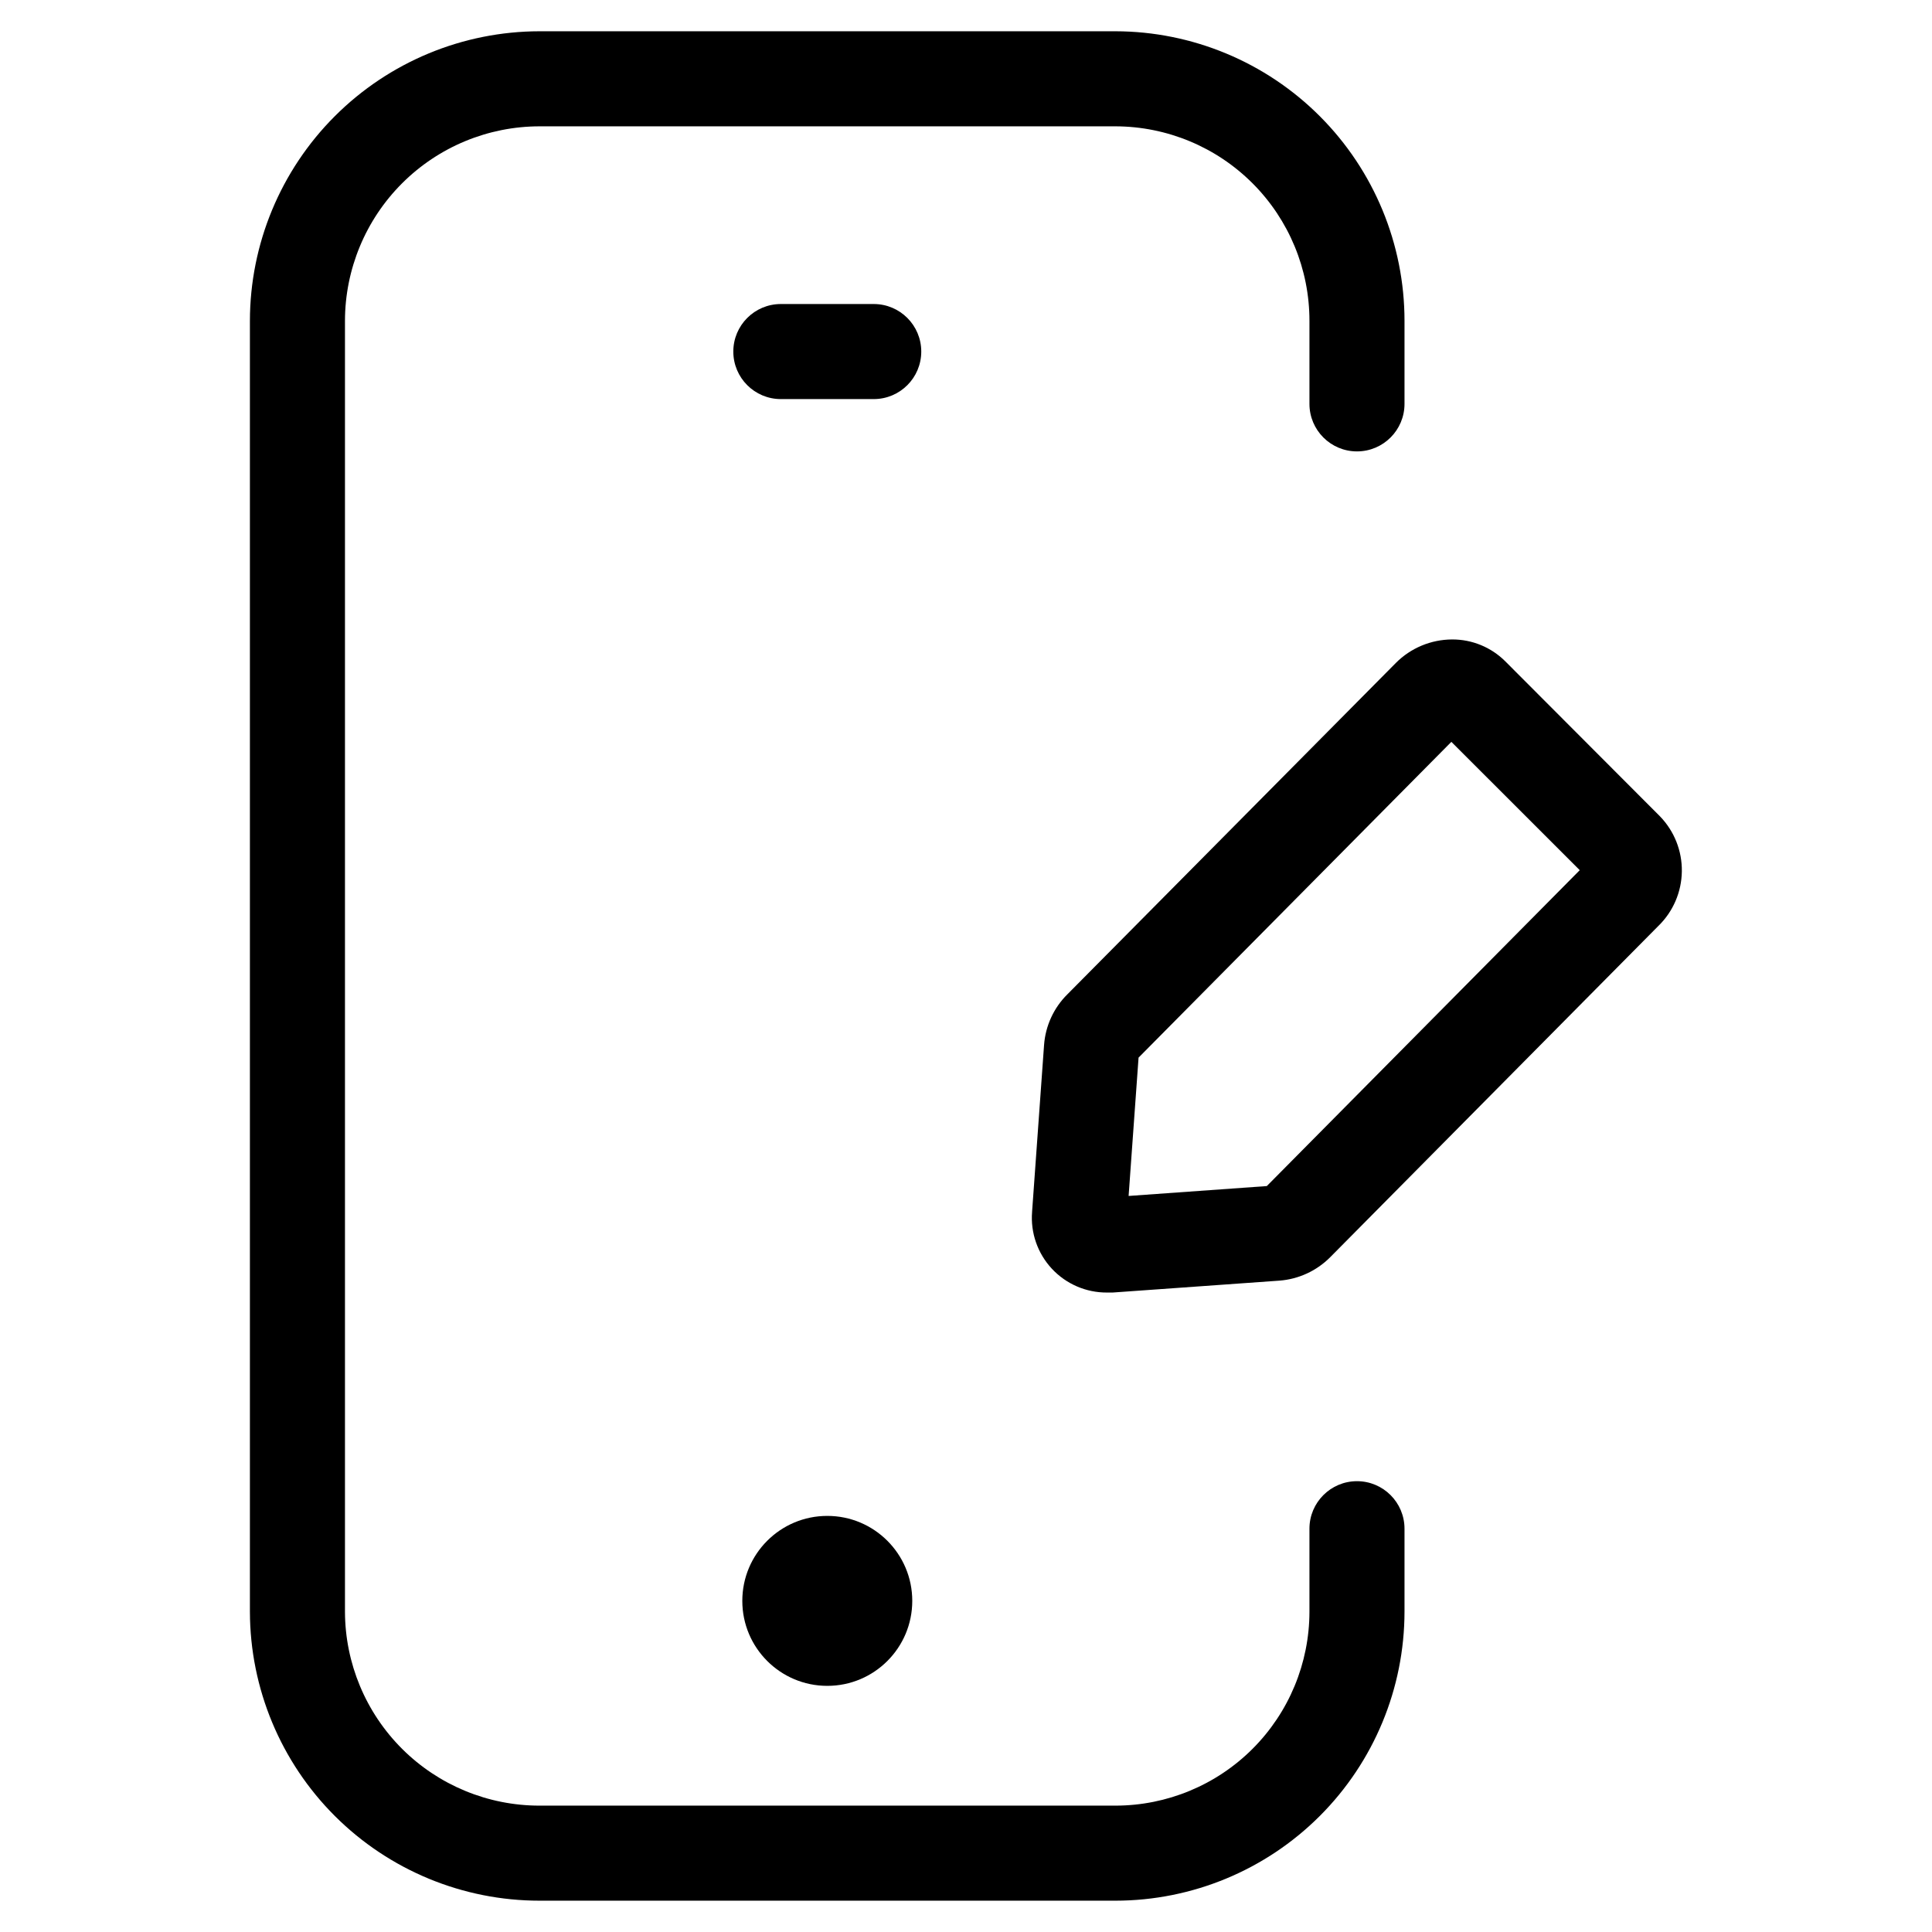<?xml version="1.0" encoding="UTF-8"?>
<!-- Uploaded to: SVG Repo, www.svgrepo.com, Generator: SVG Repo Mixer Tools -->
<svg fill="#000000" width="800px" height="800px" version="1.1" viewBox="144 144 512 512" xmlns="http://www.w3.org/2000/svg">
 <g>
  <path d="m439.63 647.7c20.305-0.016 39.77-8.09 54.129-22.449 14.355-14.355 22.43-33.824 22.449-54.129v-22c0-6.953-5.641-12.594-12.594-12.594-6.957 0-12.598 5.641-12.598 12.594v22c-0.012 13.625-5.43 26.688-15.066 36.324-9.633 9.633-22.695 15.051-36.32 15.066h-152.64c-13.648 0.008-26.742-5.398-36.41-15.031s-15.121-22.711-15.16-36.359v-342.09c0.016-13.672 5.457-26.777 15.125-36.441 9.668-9.668 22.777-15.102 36.445-15.113h152.64c13.645 0.035 26.723 5.484 36.355 15.148 9.637 9.664 15.039 22.758 15.031 36.406v22c0 6.957 5.641 12.594 12.598 12.594 6.953 0 12.594-5.637 12.594-12.594v-22c0-20.324-8.062-39.82-22.418-54.207-14.359-14.391-33.836-22.496-54.16-22.539h-152.64c-20.348 0.016-39.859 8.109-54.254 22.496-14.391 14.391-22.484 33.898-22.508 54.25v342.09c0.043 20.328 8.152 39.809 22.543 54.168 14.391 14.355 33.891 22.418 54.219 22.41z"/>
  <path d="m385.76 568.25c0 12.438-10.082 22.52-22.52 22.52s-22.52-10.082-22.52-22.52 10.082-22.52 22.52-22.52 22.52 10.082 22.52 22.52"/>
  <path d="m375.55 224.57h-24.621c-6.953 0-12.594 5.641-12.594 12.598s5.641 12.594 12.594 12.594h24.621c6.957 0 12.594-5.637 12.594-12.594s-5.637-12.598-12.594-12.598z"/>
  <path d="m542.93 319.27c-3.742-3.742-8.828-5.836-14.125-5.809-5.594 0.027-10.949 2.266-14.895 6.231l-87.043 87.812c-3.617 3.582-5.812 8.355-6.18 13.438l-3.176 44.219 0.004-0.004c-0.445 5.535 1.457 11 5.238 15.066 3.781 4.062 9.094 6.356 14.645 6.312h1.461l44.234-3.156c5.078-0.395 9.844-2.602 13.434-6.215l86.973-87.797h0.004c3.894-3.797 6.125-8.984 6.203-14.422 0.082-5.441-2-10.688-5.785-14.598zm-63.211 139.05-36.625 2.621 2.637-36.66 82.895-83.684 34.023 34.008z"/>
 </g>
</svg>